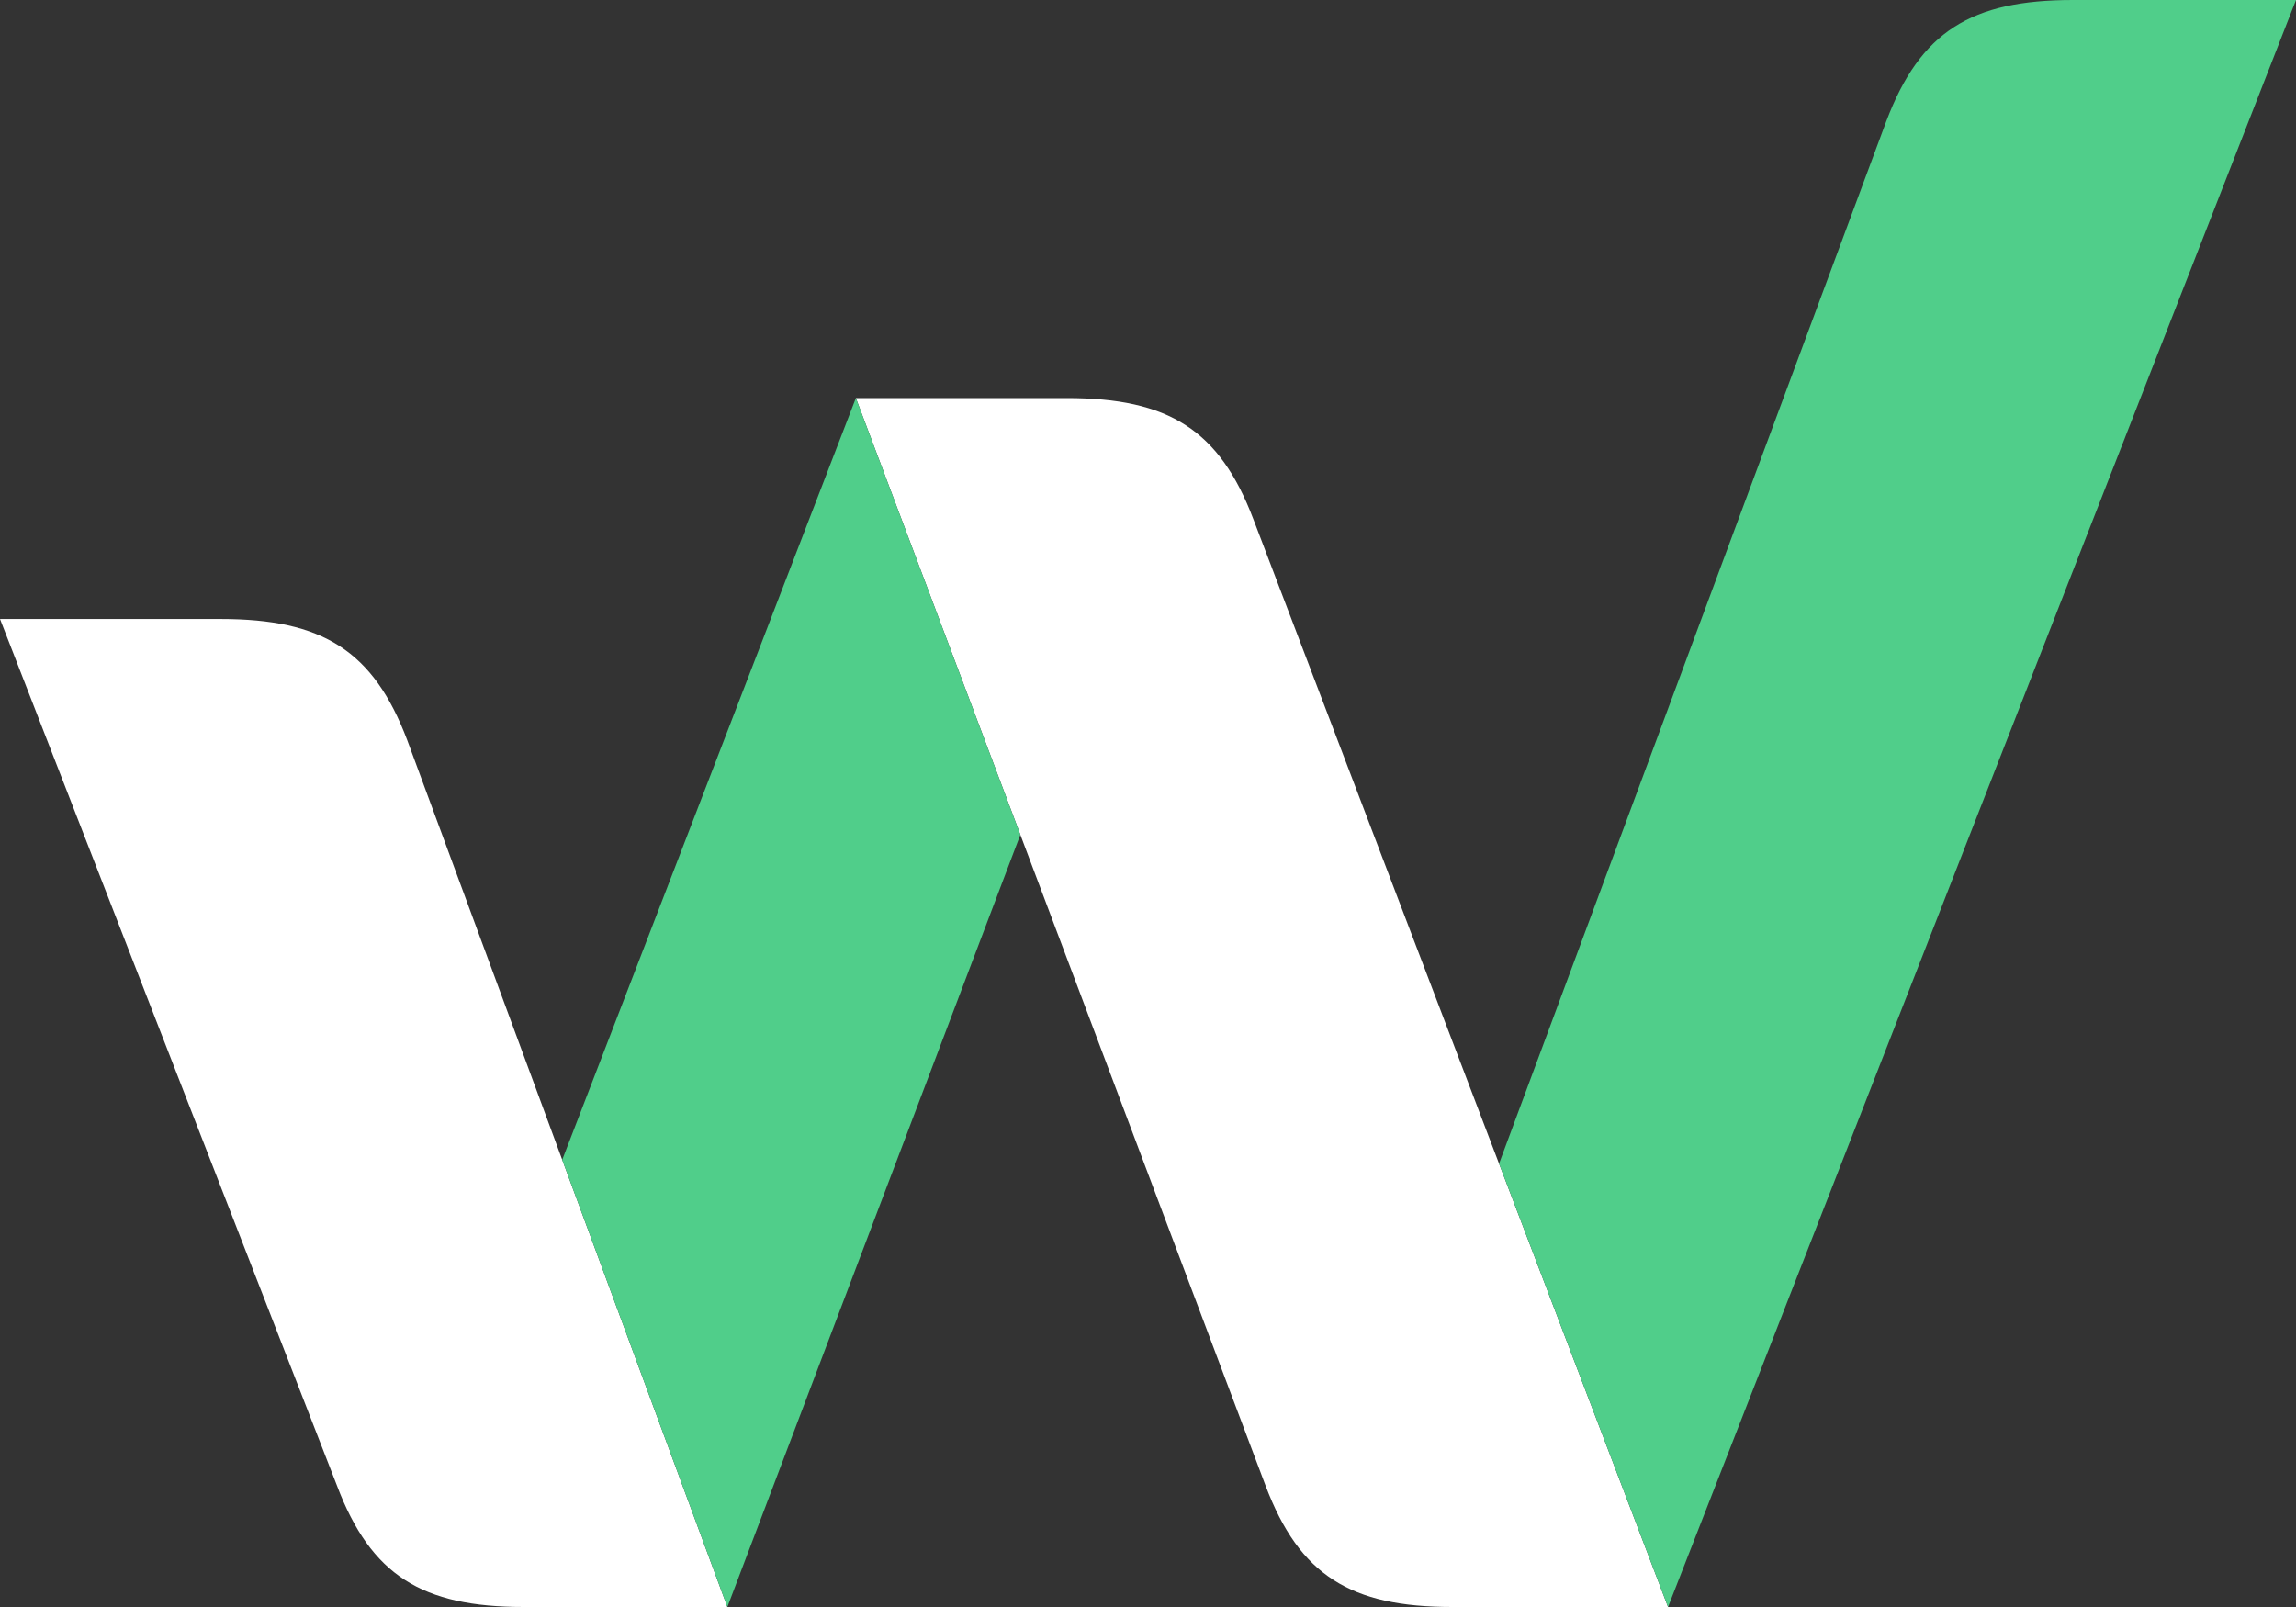 <svg width="30" height="21" viewBox="0 0 30 21" fill="none" xmlns="http://www.w3.org/2000/svg">
<rect x="0" y="0" width="30" height="21" fill="#333333" stroke="none"/>
<path d="M2.883 8.089H0L4.403 19.414C4.847 20.587 5.512 21 6.843 21H9.504L5.322 9.675C4.879 8.501 4.213 8.089 2.883 8.089ZM16.378 6.788C15.934 5.615 15.269 5.202 13.939 5.202H11.183L16.536 19.414C16.98 20.587 17.645 21 18.976 21H21.795L16.378 6.788Z" fill="#fff"/>
<path d="M27.085 0C25.755 0 25.09 0.412 24.646 1.586L19.587 15.206L21.795 21L30 0H27.085ZM7.346 15.156L9.504 21L13.332 10.908L11.183 5.202L7.346 15.156Z" fill="#50CE8A"/>
</svg>
